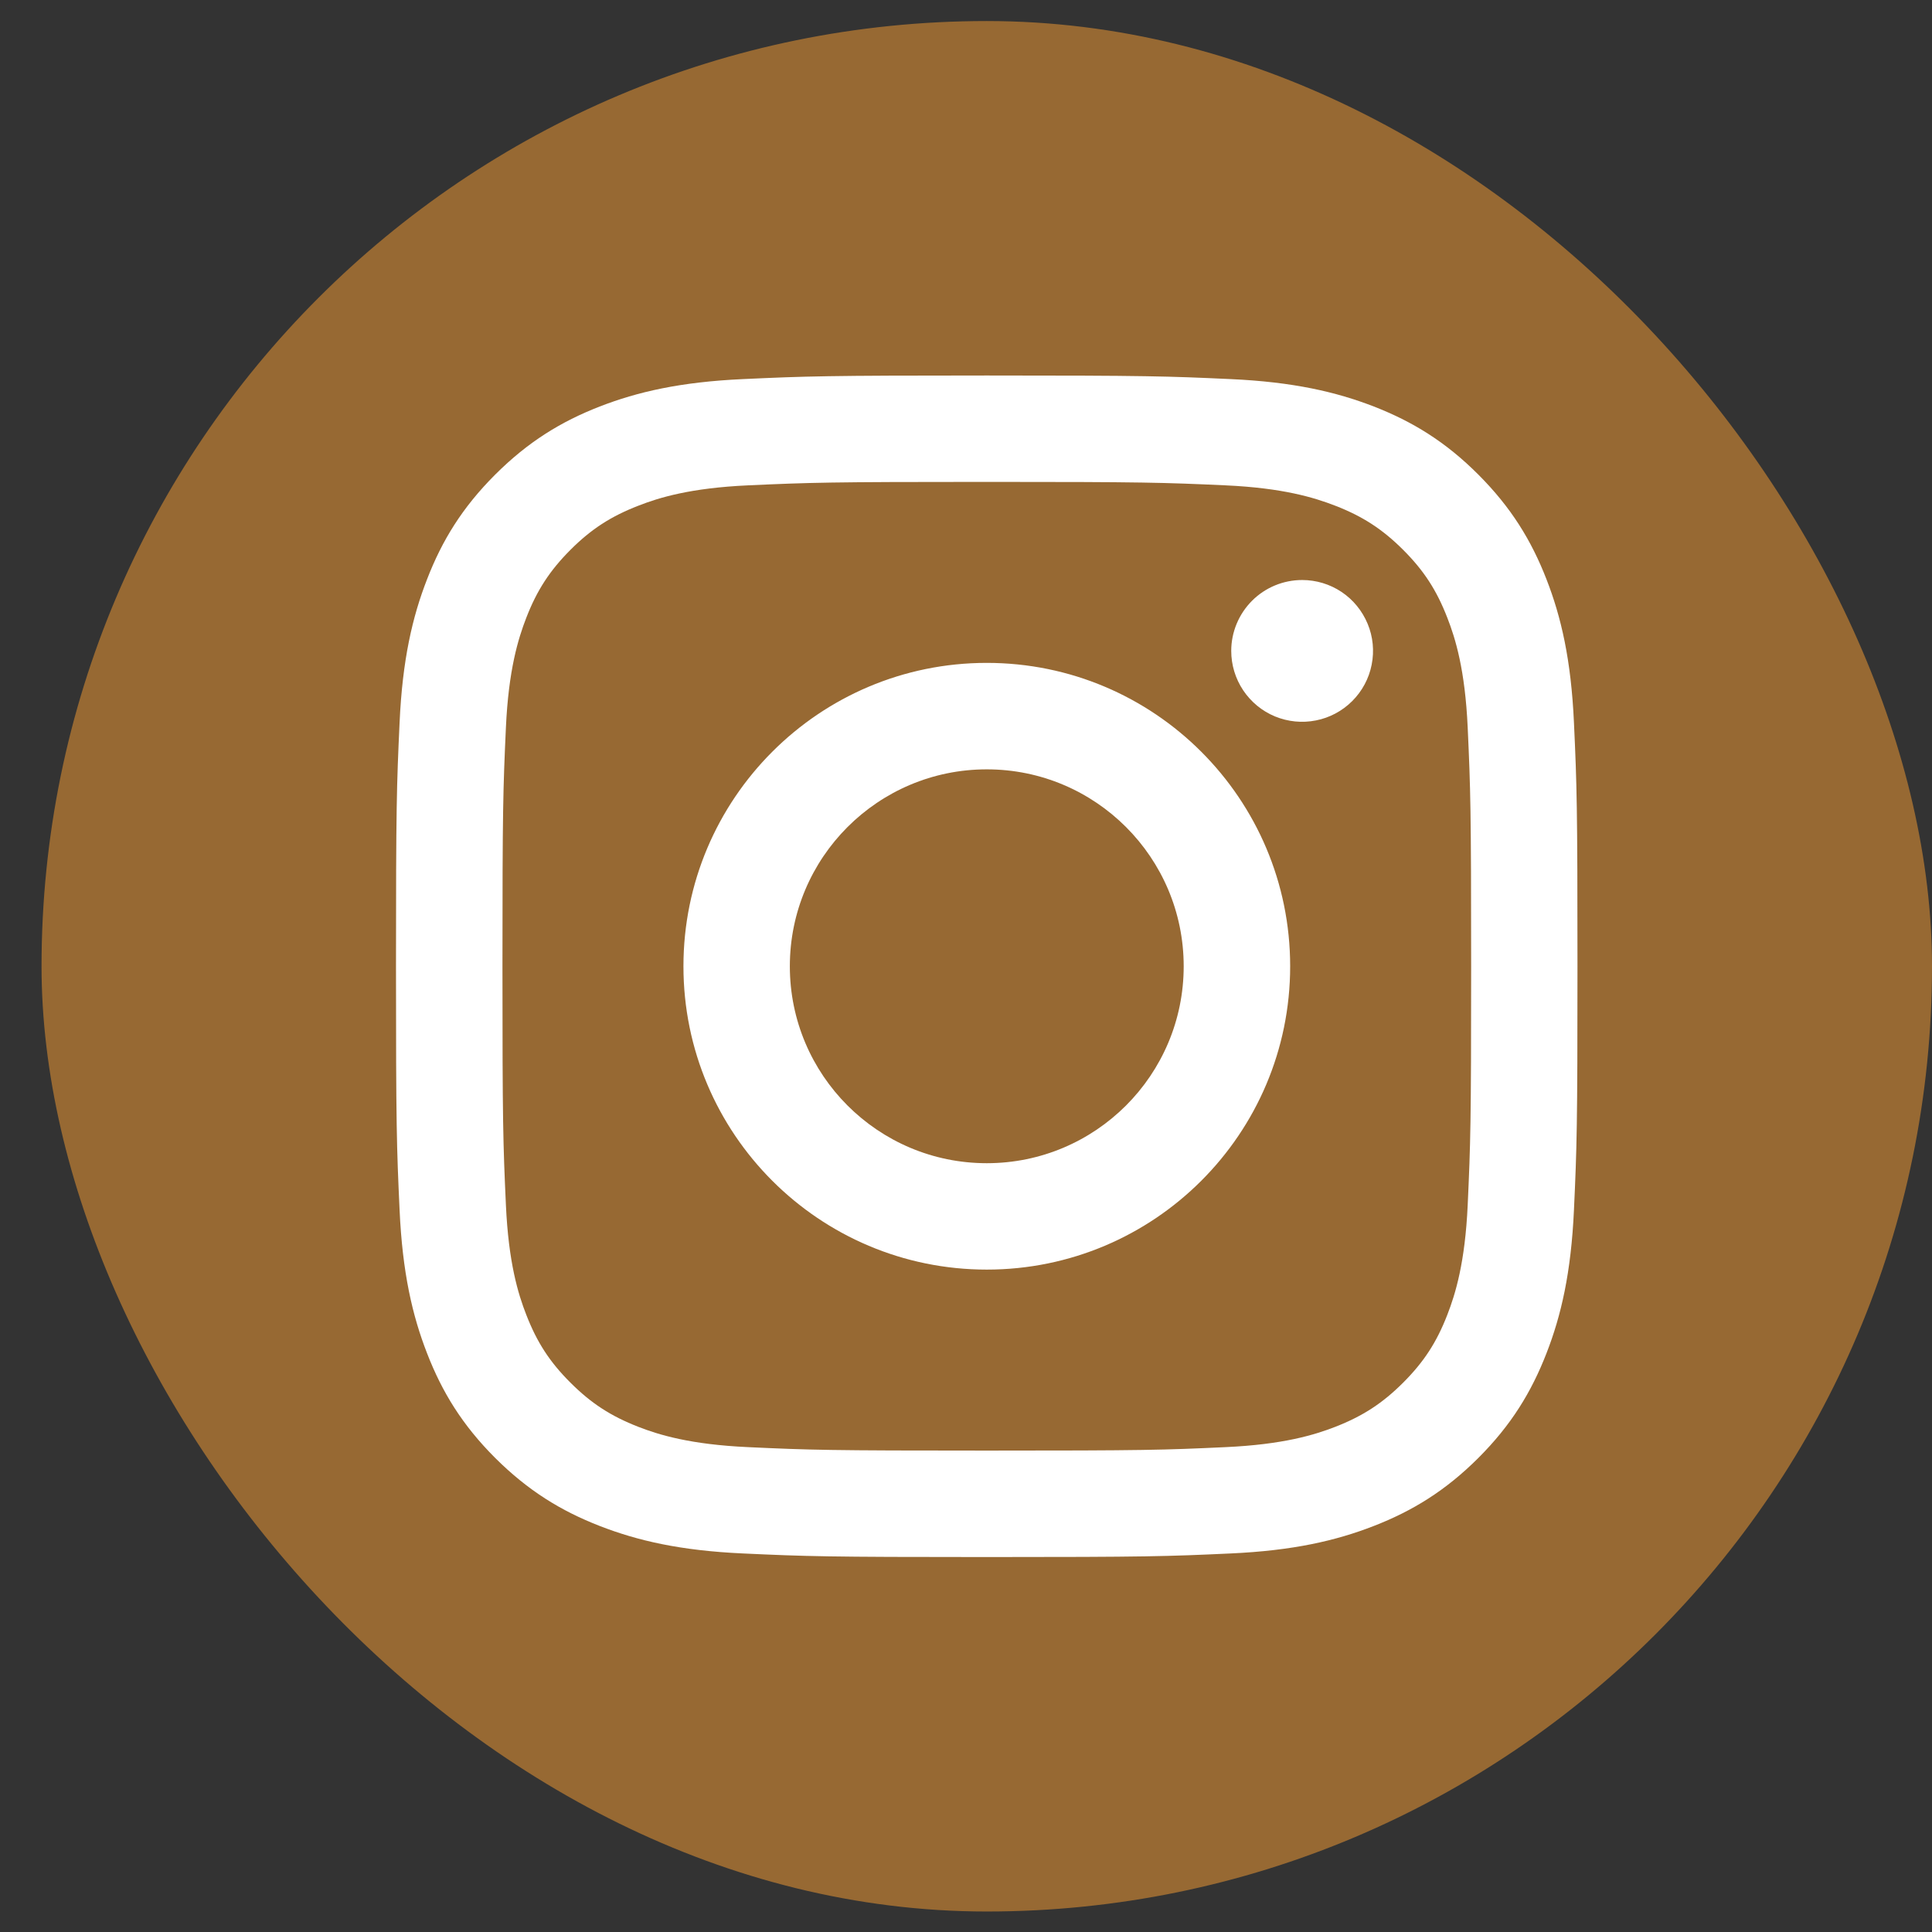 <?xml version="1.0" encoding="UTF-8"?> <svg xmlns="http://www.w3.org/2000/svg" width="28" height="28" viewBox="0 0 28 28" fill="none"><rect x="0" y="0" width="28" height="28" fill="#333333" stroke="none"/><rect x="0.602" y="0.305" width="27.398" height="27.398" rx="13.699" fill="#976933"></rect><path d="M11.447 14.004C11.447 12.428 12.725 11.15 14.301 11.15C15.877 11.15 17.155 12.428 17.155 14.004C17.155 15.58 15.877 16.858 14.301 16.858C12.725 16.858 11.447 15.58 11.447 14.004ZM9.905 14.004C9.905 16.432 11.873 18.4 14.301 18.4C16.729 18.4 18.698 16.432 18.698 14.004C18.698 11.576 16.729 9.607 14.301 9.607C11.873 9.607 9.905 11.576 9.905 14.004ZM17.844 9.433C17.844 9.636 17.904 9.835 18.017 10.004C18.13 10.173 18.29 10.305 18.478 10.383C18.666 10.46 18.872 10.481 19.072 10.441C19.271 10.402 19.454 10.304 19.598 10.16C19.741 10.017 19.84 9.834 19.879 9.634C19.919 9.435 19.899 9.228 19.821 9.041C19.743 8.853 19.612 8.692 19.443 8.579C19.274 8.466 19.075 8.406 18.872 8.406H18.872C18.599 8.406 18.338 8.514 18.145 8.707C17.953 8.9 17.844 9.161 17.844 9.433V9.433ZM10.842 20.973C10.007 20.935 9.553 20.796 9.252 20.679C8.852 20.523 8.567 20.338 8.267 20.038C7.967 19.739 7.782 19.454 7.627 19.054C7.509 18.753 7.37 18.299 7.332 17.464C7.291 16.562 7.282 16.29 7.282 14.004C7.282 11.717 7.291 11.447 7.332 10.544C7.37 9.709 7.51 9.256 7.627 8.954C7.782 8.554 7.968 8.269 8.267 7.969C8.567 7.669 8.852 7.484 9.252 7.329C9.553 7.211 10.007 7.072 10.842 7.034C11.745 6.993 12.016 6.984 14.301 6.984C16.587 6.984 16.858 6.993 17.761 7.034C18.596 7.072 19.049 7.212 19.351 7.329C19.751 7.484 20.036 7.67 20.336 7.969C20.636 8.269 20.821 8.554 20.976 8.954C21.094 9.255 21.233 9.709 21.271 10.544C21.312 11.447 21.321 11.717 21.321 14.004C21.321 16.29 21.312 16.561 21.271 17.464C21.233 18.299 21.093 18.753 20.976 19.054C20.821 19.454 20.635 19.739 20.336 20.038C20.037 20.337 19.751 20.523 19.351 20.679C19.05 20.796 18.596 20.935 17.761 20.973C16.859 21.015 16.587 21.023 14.301 21.023C12.015 21.023 11.744 21.015 10.842 20.973V20.973ZM10.771 5.494C9.86 5.535 9.237 5.68 8.693 5.891C8.13 6.11 7.653 6.403 7.176 6.879C6.7 7.355 6.407 7.832 6.189 8.396C5.977 8.94 5.832 9.562 5.791 10.474C5.749 11.387 5.739 11.679 5.739 14.004C5.739 16.329 5.749 16.621 5.791 17.534C5.832 18.445 5.977 19.068 6.189 19.612C6.407 20.175 6.7 20.653 7.176 21.129C7.653 21.604 8.13 21.897 8.693 22.116C9.238 22.328 9.86 22.473 10.771 22.514C11.684 22.556 11.976 22.566 14.301 22.566C16.626 22.566 16.918 22.556 17.831 22.514C18.742 22.473 19.365 22.328 19.909 22.116C20.472 21.897 20.949 21.605 21.426 21.129C21.902 20.653 22.194 20.175 22.413 19.612C22.625 19.068 22.77 18.445 22.811 17.534C22.853 16.62 22.862 16.329 22.862 14.004C22.862 11.679 22.853 11.387 22.811 10.474C22.77 9.562 22.625 8.94 22.413 8.396C22.194 7.833 21.902 7.356 21.426 6.879C20.95 6.402 20.472 6.11 19.91 5.891C19.365 5.68 18.742 5.535 17.832 5.494C16.919 5.452 16.627 5.442 14.302 5.442C11.976 5.442 11.684 5.452 10.771 5.494Z" fill="white"></path></svg> 
